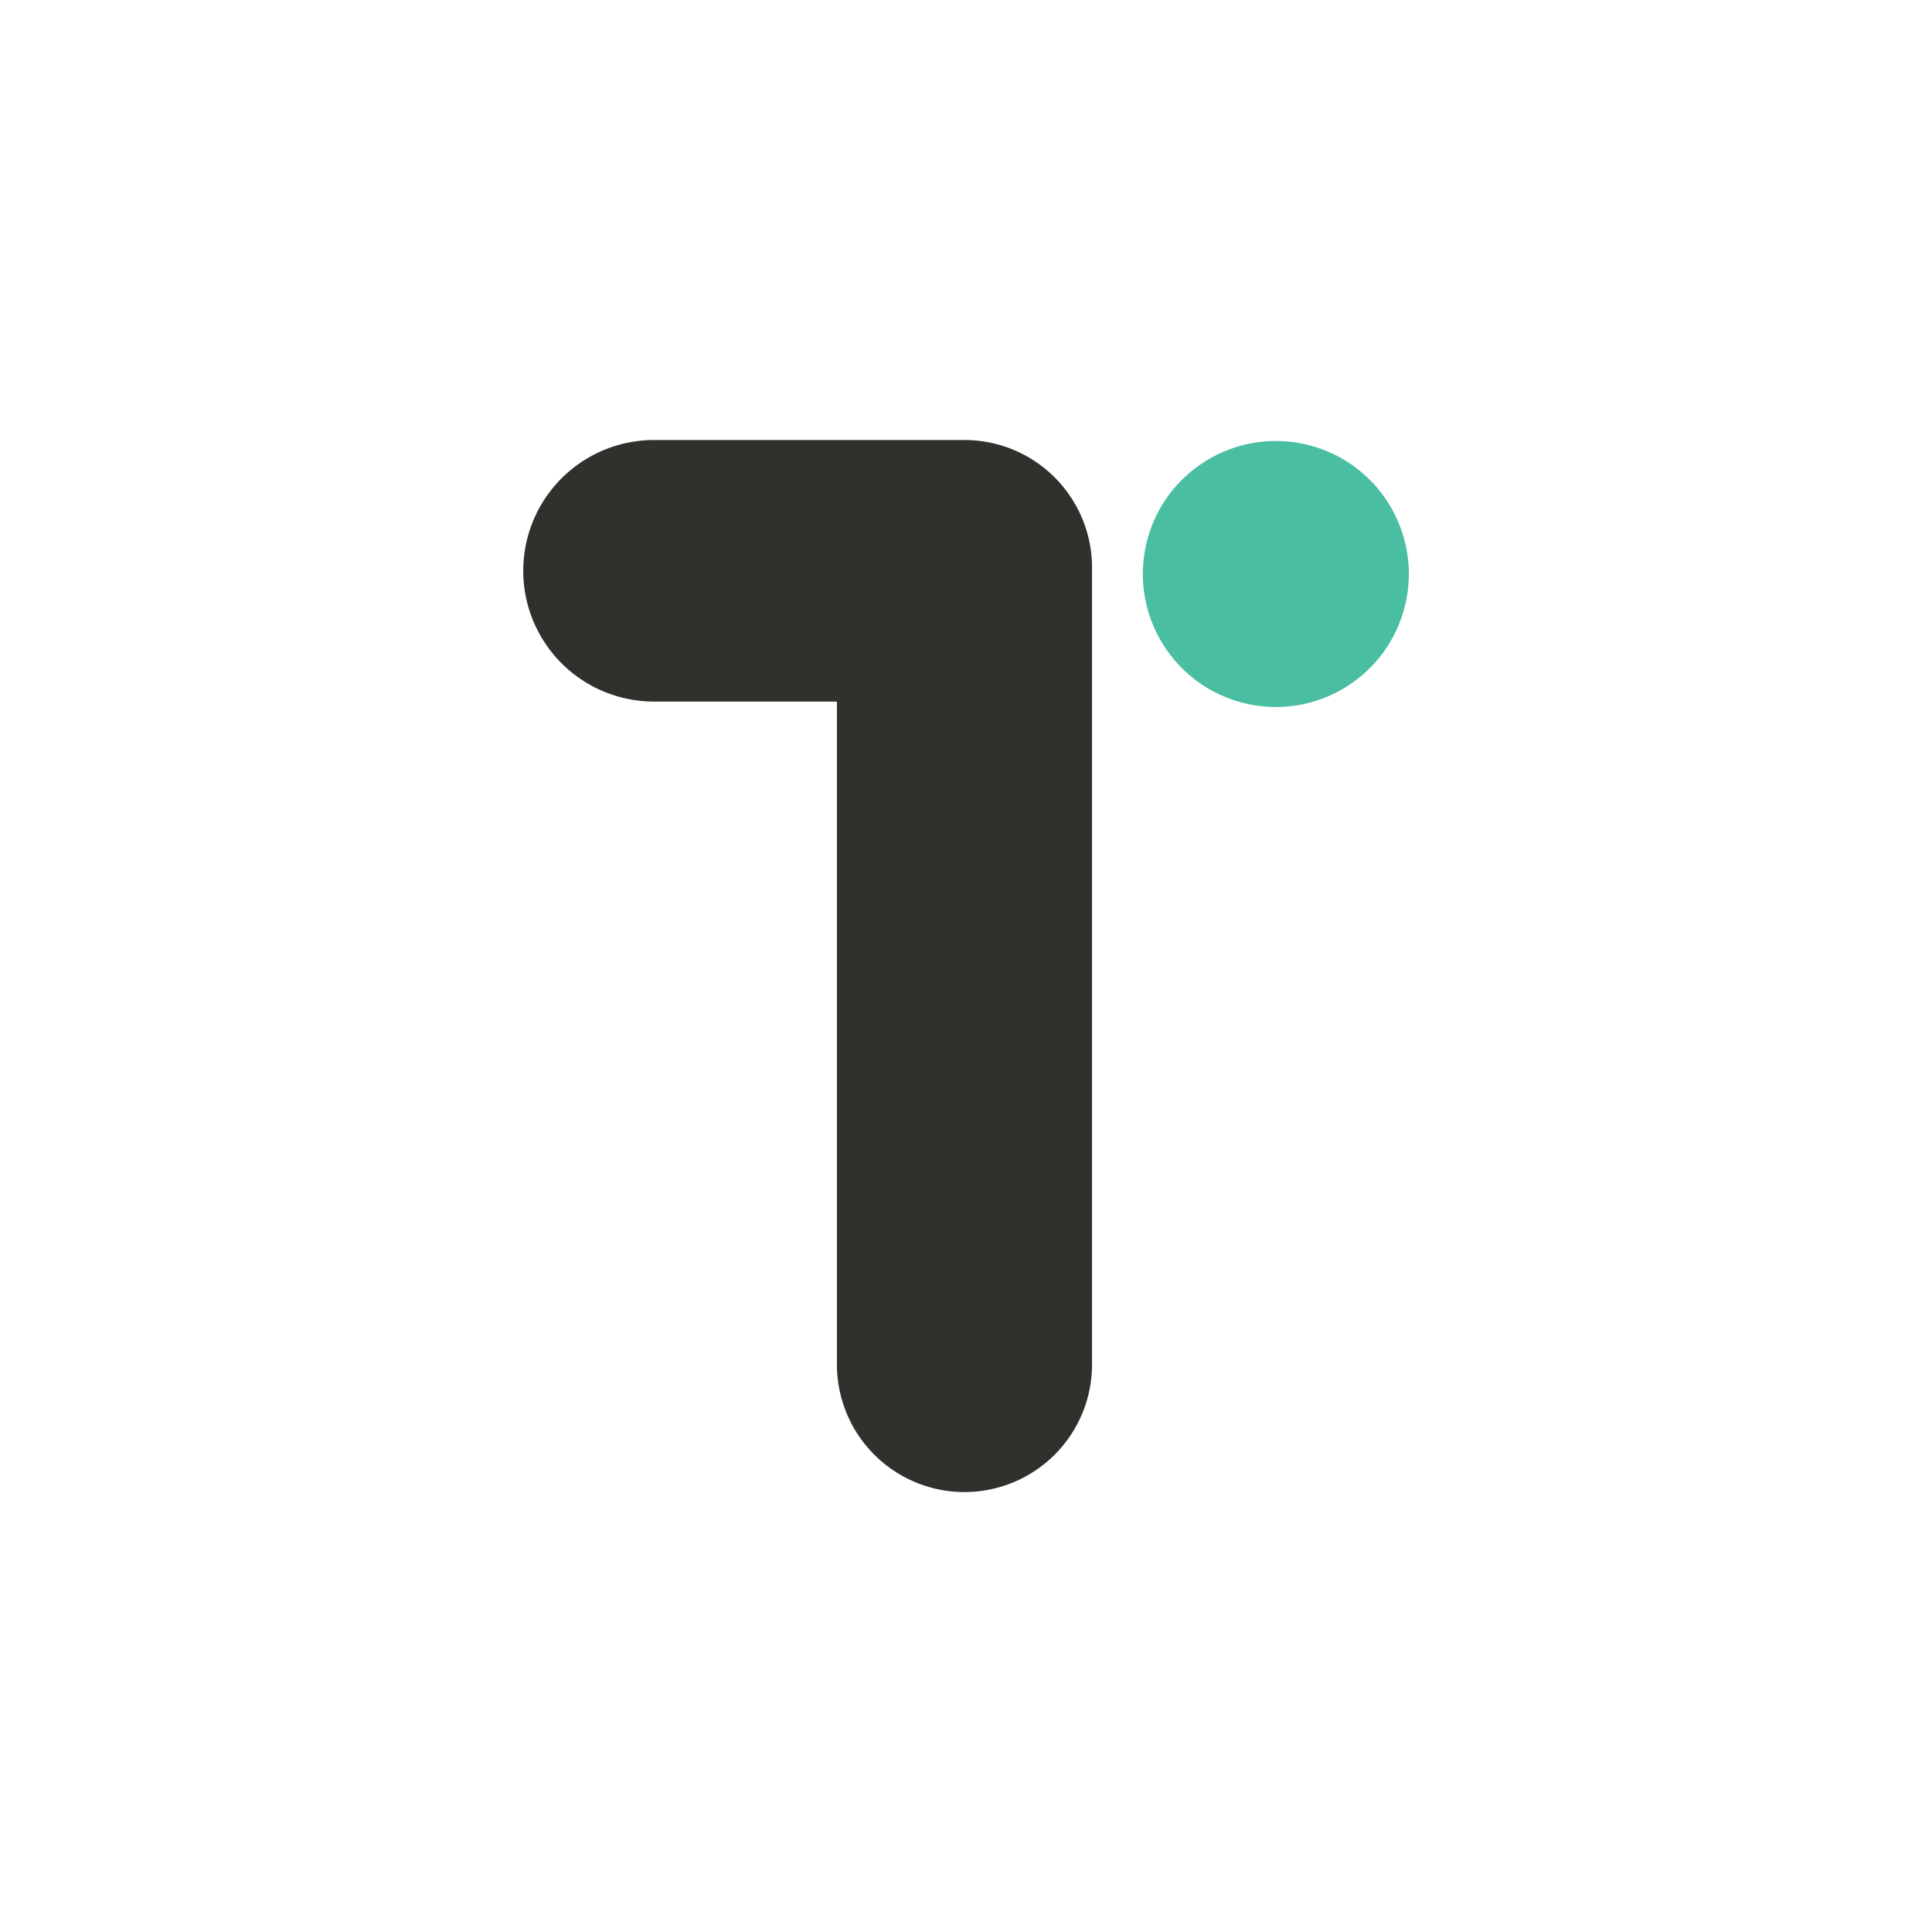<svg
    xmlns="http://www.w3.org/2000/svg"
    data-name="Layer 1"
    viewBox="0 0 1080 1080"
>
    <path
        d="M610.45 317.2v445.6a71.31 71.31 0 0 1-71.26 71.27h-.07a71.32 71.32 0 0 1-71.27-71.27V392.19H365.52a70.64 70.64 0 0 1-9.27-.61 73.1 73.1 0 0 1 0-145 69 69 0 0 1 9.27-.61h173.67a71.31 71.31 0 0 1 71.26 71.23Z"
        fill="#30312c"
    />
    <circle
        cx="713.23"
        cy="320.89"
        r="74.35"
        fill="#4abea1"
        transform="rotate(-76.79 713.201 320.891)"
    />
</svg>